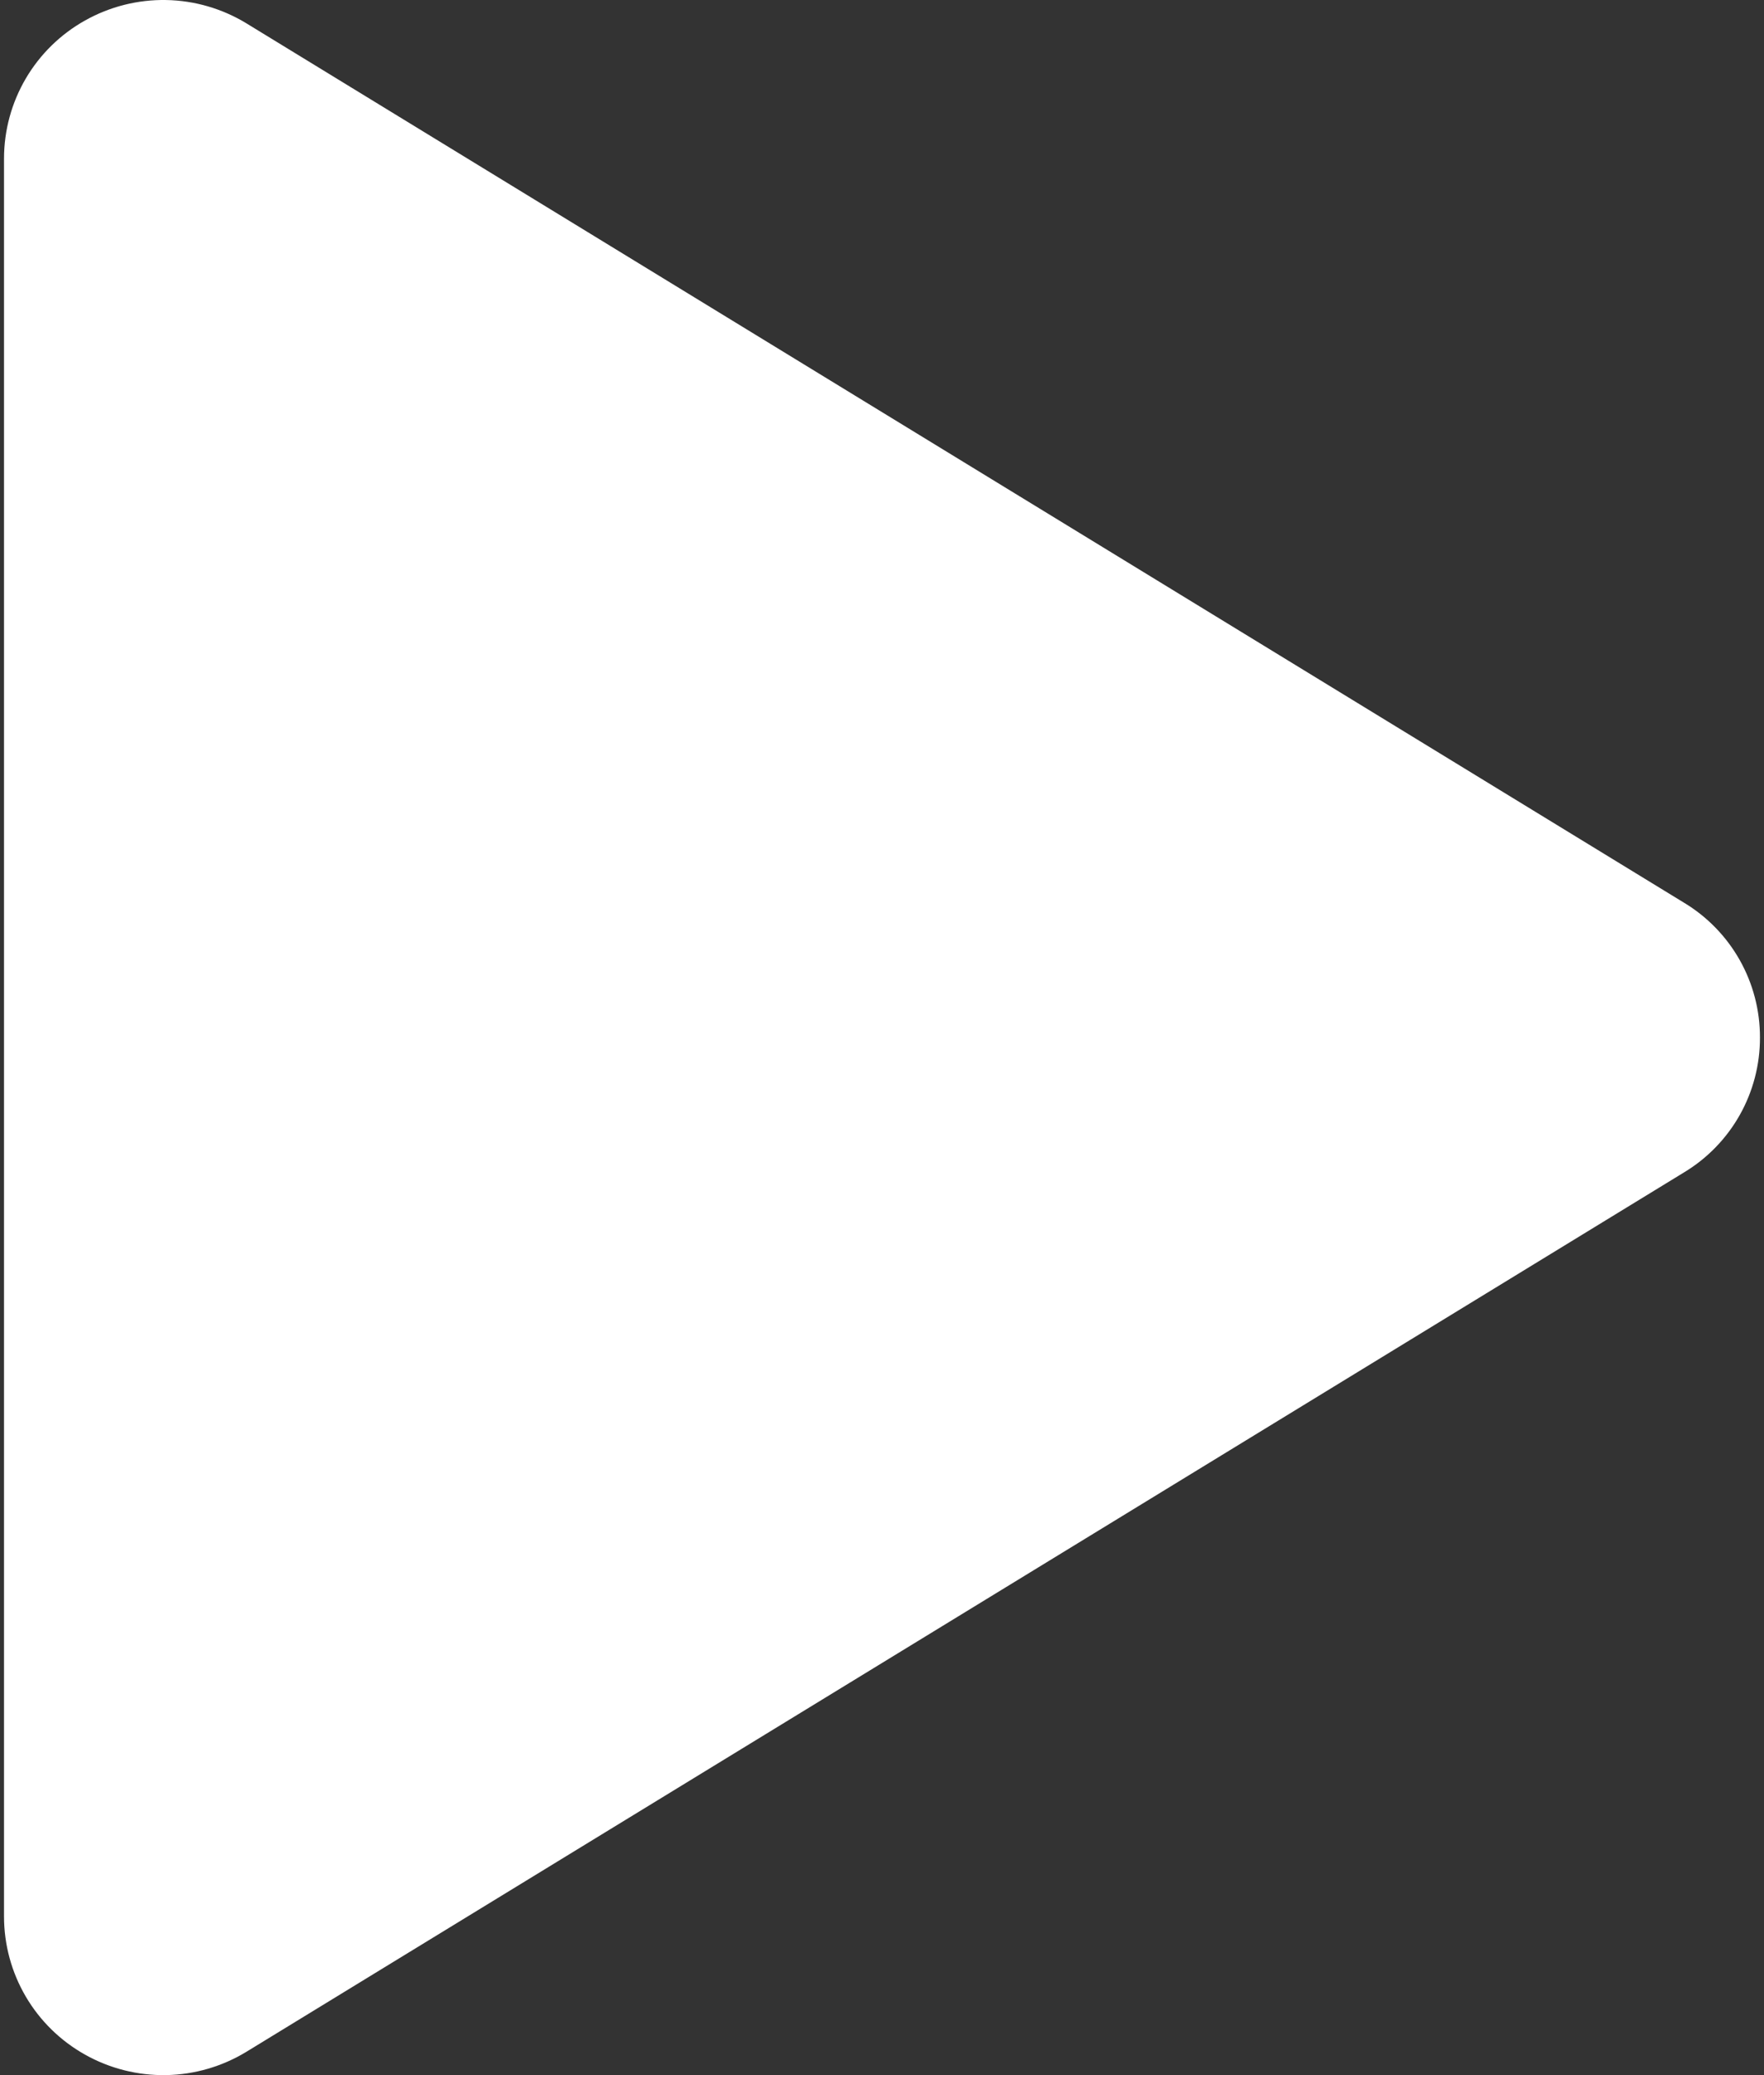 <svg width="68" height="80" viewBox="0 0 68 80" fill="none" xmlns="http://www.w3.org/2000/svg">
<rect x="0" y="0" width="68" height="80" fill="#333333" stroke="none"/>
<path d="M67.844 40C67.847 41.045 67.579 42.072 67.067 42.983C66.555 43.893 65.816 44.656 64.921 45.196L9.509 79.094C8.574 79.666 7.504 79.979 6.409 79.999C5.314 80.019 4.233 79.747 3.278 79.21C2.333 78.681 1.545 77.91 0.996 76.976C0.447 76.041 0.157 74.978 0.155 73.894V6.105C0.157 5.022 0.447 3.959 0.996 3.024C1.545 2.09 2.333 1.319 3.278 0.79C4.233 0.253 5.314 -0.019 6.409 0.001C7.504 0.021 8.574 0.334 9.509 0.906L64.921 34.804C65.816 35.344 66.555 36.107 67.067 37.017C67.579 37.928 67.847 38.955 67.844 40Z" fill="white"/>
</svg>
